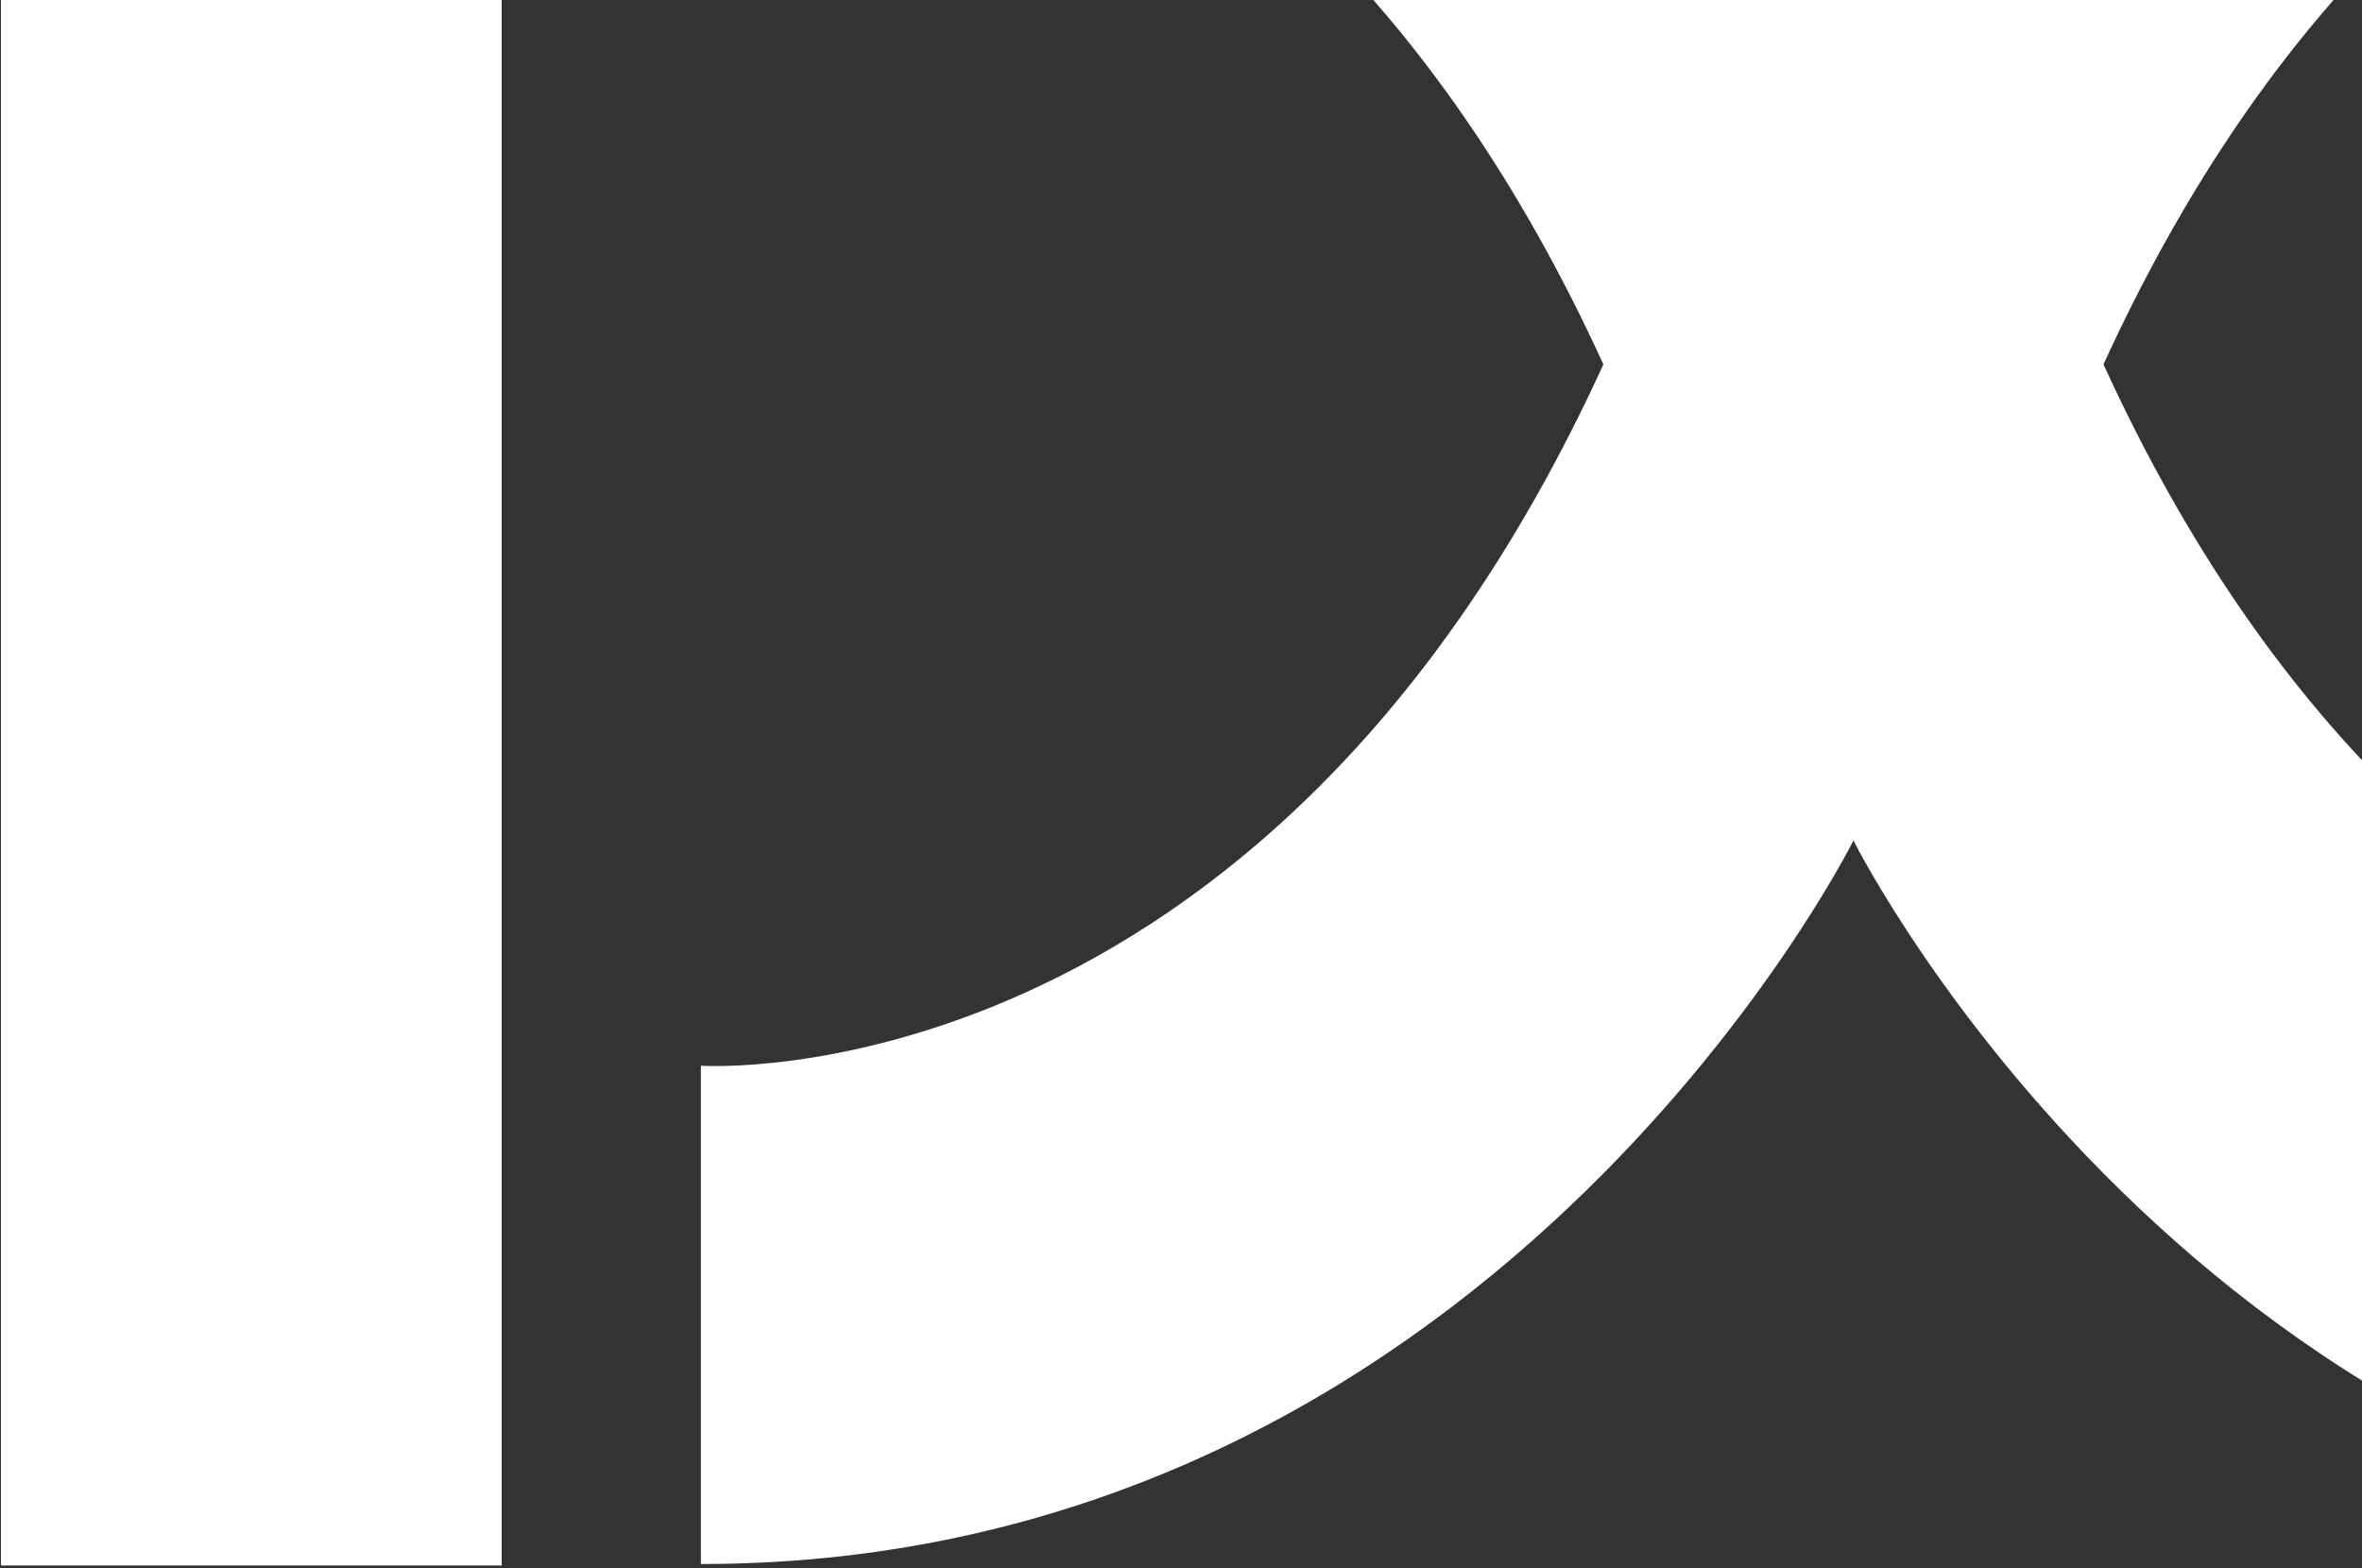 <svg width="908" height="603" viewBox="0 0 908 603" fill="none" xmlns="http://www.w3.org/2000/svg">
<rect x="0" y="0" width="908" height="603" fill="#333333" stroke="none"/>
<path d="M1155.56 -129.56V-321.16C854.652 -321.16 715.612 -49.16 712.502 -42.97C709.382 -49.15 570.342 -321.16 269.432 -321.16V-129.56C269.432 -129.56 486.272 -144.56 616.372 140.11C486.272 424.76 269.432 409.78 269.432 409.78V601.38C570.342 601.38 709.432 329.38 712.502 323.19C715.612 329.37 854.652 601.38 1155.56 601.38V409.78C1155.56 409.78 938.722 424.78 808.622 140.11C938.722 -144.5 1155.56 -129.56 1155.56 -129.56Z" fill="white"/>
<path d="M77.541 -322H192.861V601.94H0.371V-244.83C0.371 -265.297 8.501 -284.925 22.974 -299.397C37.446 -313.87 57.074 -322 77.541 -322Z" fill="white"/>
</svg>
